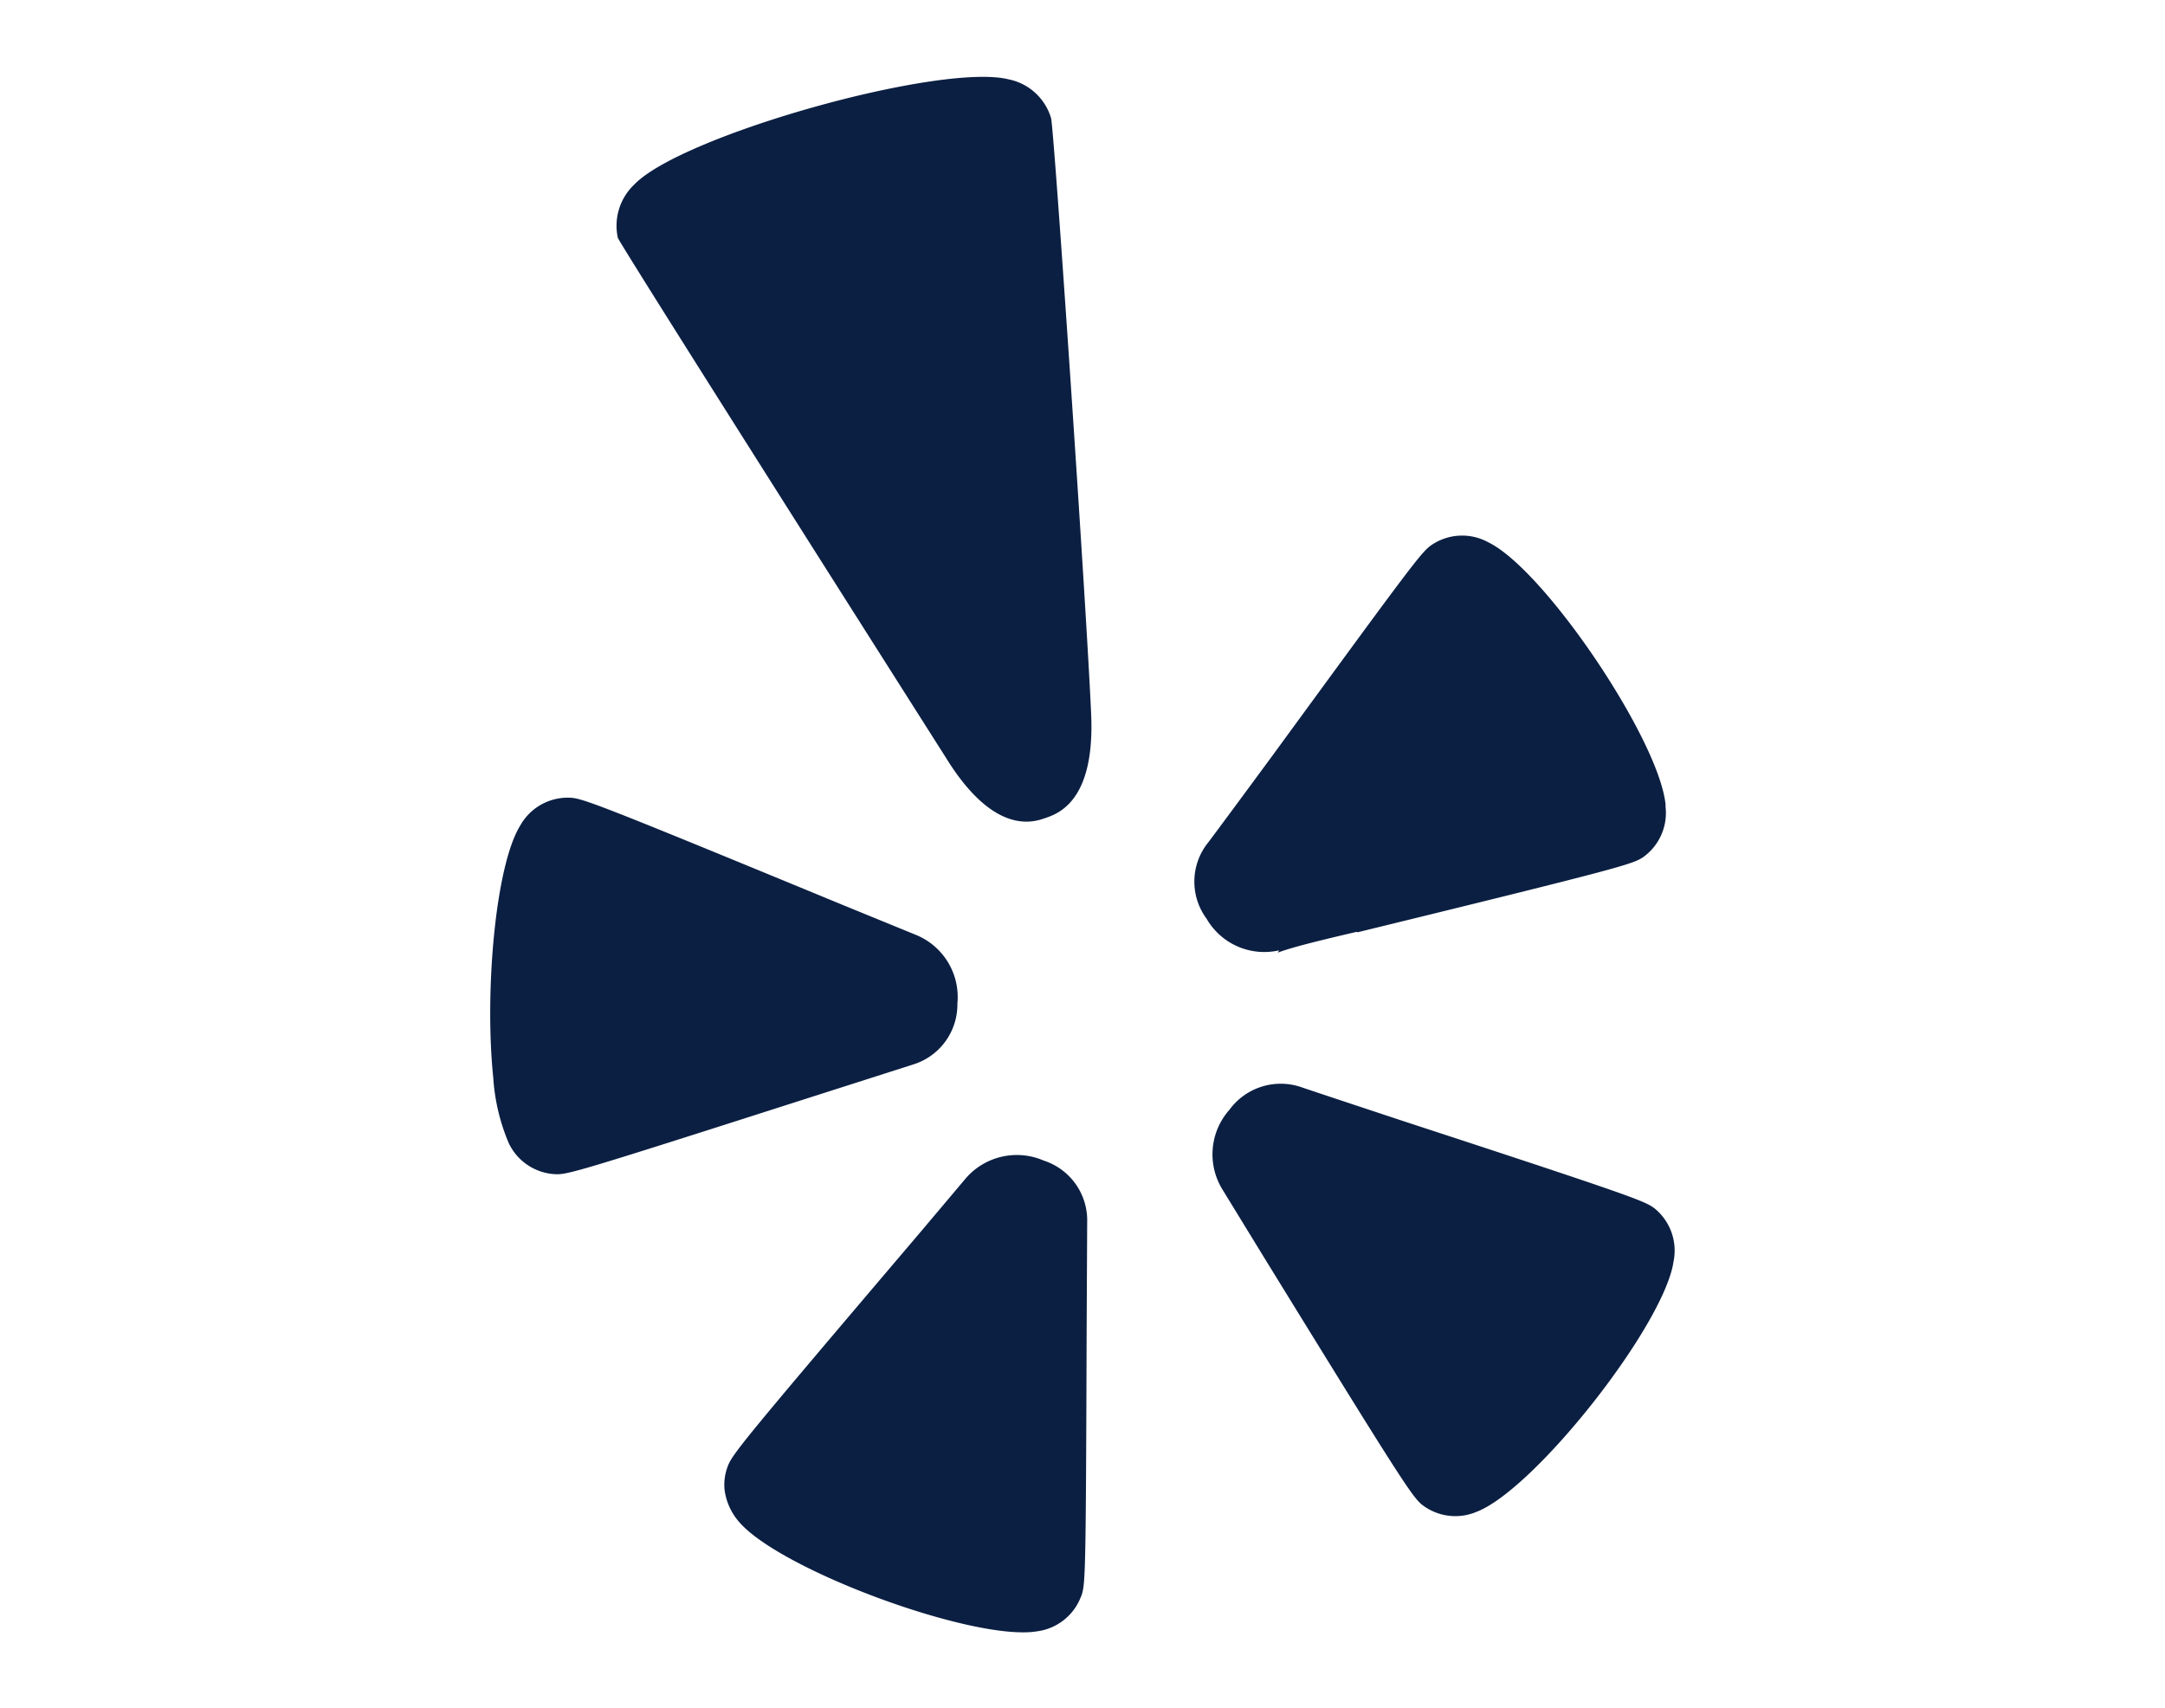 <svg id="b7047833-91b9-4db8-981c-522e15f69b77" data-name="layer" xmlns="http://www.w3.org/2000/svg" viewBox="0 0 199 157"><defs><style>.ba64d84a-5e13-4578-abad-9569ce8e2489{fill:#0b1f42;}</style></defs><title>icon-yelp_dark-blue</title><path class="ba64d84a-5e13-4578-abad-9569ce8e2489" d="M47.83,75.85c-2.32,3.72-3.3,15.43-2.49,23.2a18.28,18.28,0,0,0,1.42,6A5,5,0,0,0,51,107.91c1.14.06,1.85-.13,23.3-7l9.57-3.06A5.77,5.77,0,0,0,88,92.24a6.17,6.17,0,0,0-3.76-6.3L77.54,83.2c-23.05-9.51-24.09-9.88-25.25-9.89a5,5,0,0,0-4.46,2.54m51.56,70.83c.38-1.08.42-1.82.49-24.36,0,0,.05-9.95.05-10a5.77,5.77,0,0,0-4-5.66,6.21,6.21,0,0,0-7.14,1.61s-4.7,5.58-4.71,5.58c-16.15,19-16.82,19.85-17.22,21a4.7,4.7,0,0,0-.26,2.07,5.56,5.56,0,0,0,1.31,2.92c3.75,4.45,21.7,11.06,27.44,10.08a5,5,0,0,0,4-3.16m36.43-7.84c5.41-2.16,17.22-17.19,18.05-23a5,5,0,0,0-1.73-4.85c-.91-.68-1.6-1-23-8,0,0-9.4-3.11-9.53-3.17A5.84,5.84,0,0,0,113,102a6.16,6.16,0,0,0-.63,7.33l3.78,6.17c12.72,20.66,13.69,22.12,14.61,22.83a5,5,0,0,0,5.1.55m-11.08-53.2C149.1,79.74,150,79.43,151,78.8a5,5,0,0,0,2.09-4.68,1.47,1.47,0,0,0,0-.21c-.63-6-11.11-21.54-16.27-24.06a5,5,0,0,0-5.18.2c-.94.61-1.63,1.54-14.67,19.38,0,0-5.89,8-6,8.1a5.73,5.73,0,0,0-.06,6.91,6.12,6.12,0,0,0,6.66,2.9l-.12.21c1.2-.45,3.34-1,7.25-1.91M100.29,65.53c-.42-9.66-3.33-52.64-3.67-54.64a5.12,5.12,0,0,0-3.92-3.6c-6.22-1.54-30,5.12-34.39,9.66a5.22,5.22,0,0,0-1.52,4.91c.7,1.42,30.14,47.75,30.14,47.75,4.35,7.06,7.91,6,9.07,5.6s4.69-1.45,4.29-9.68"/></svg>